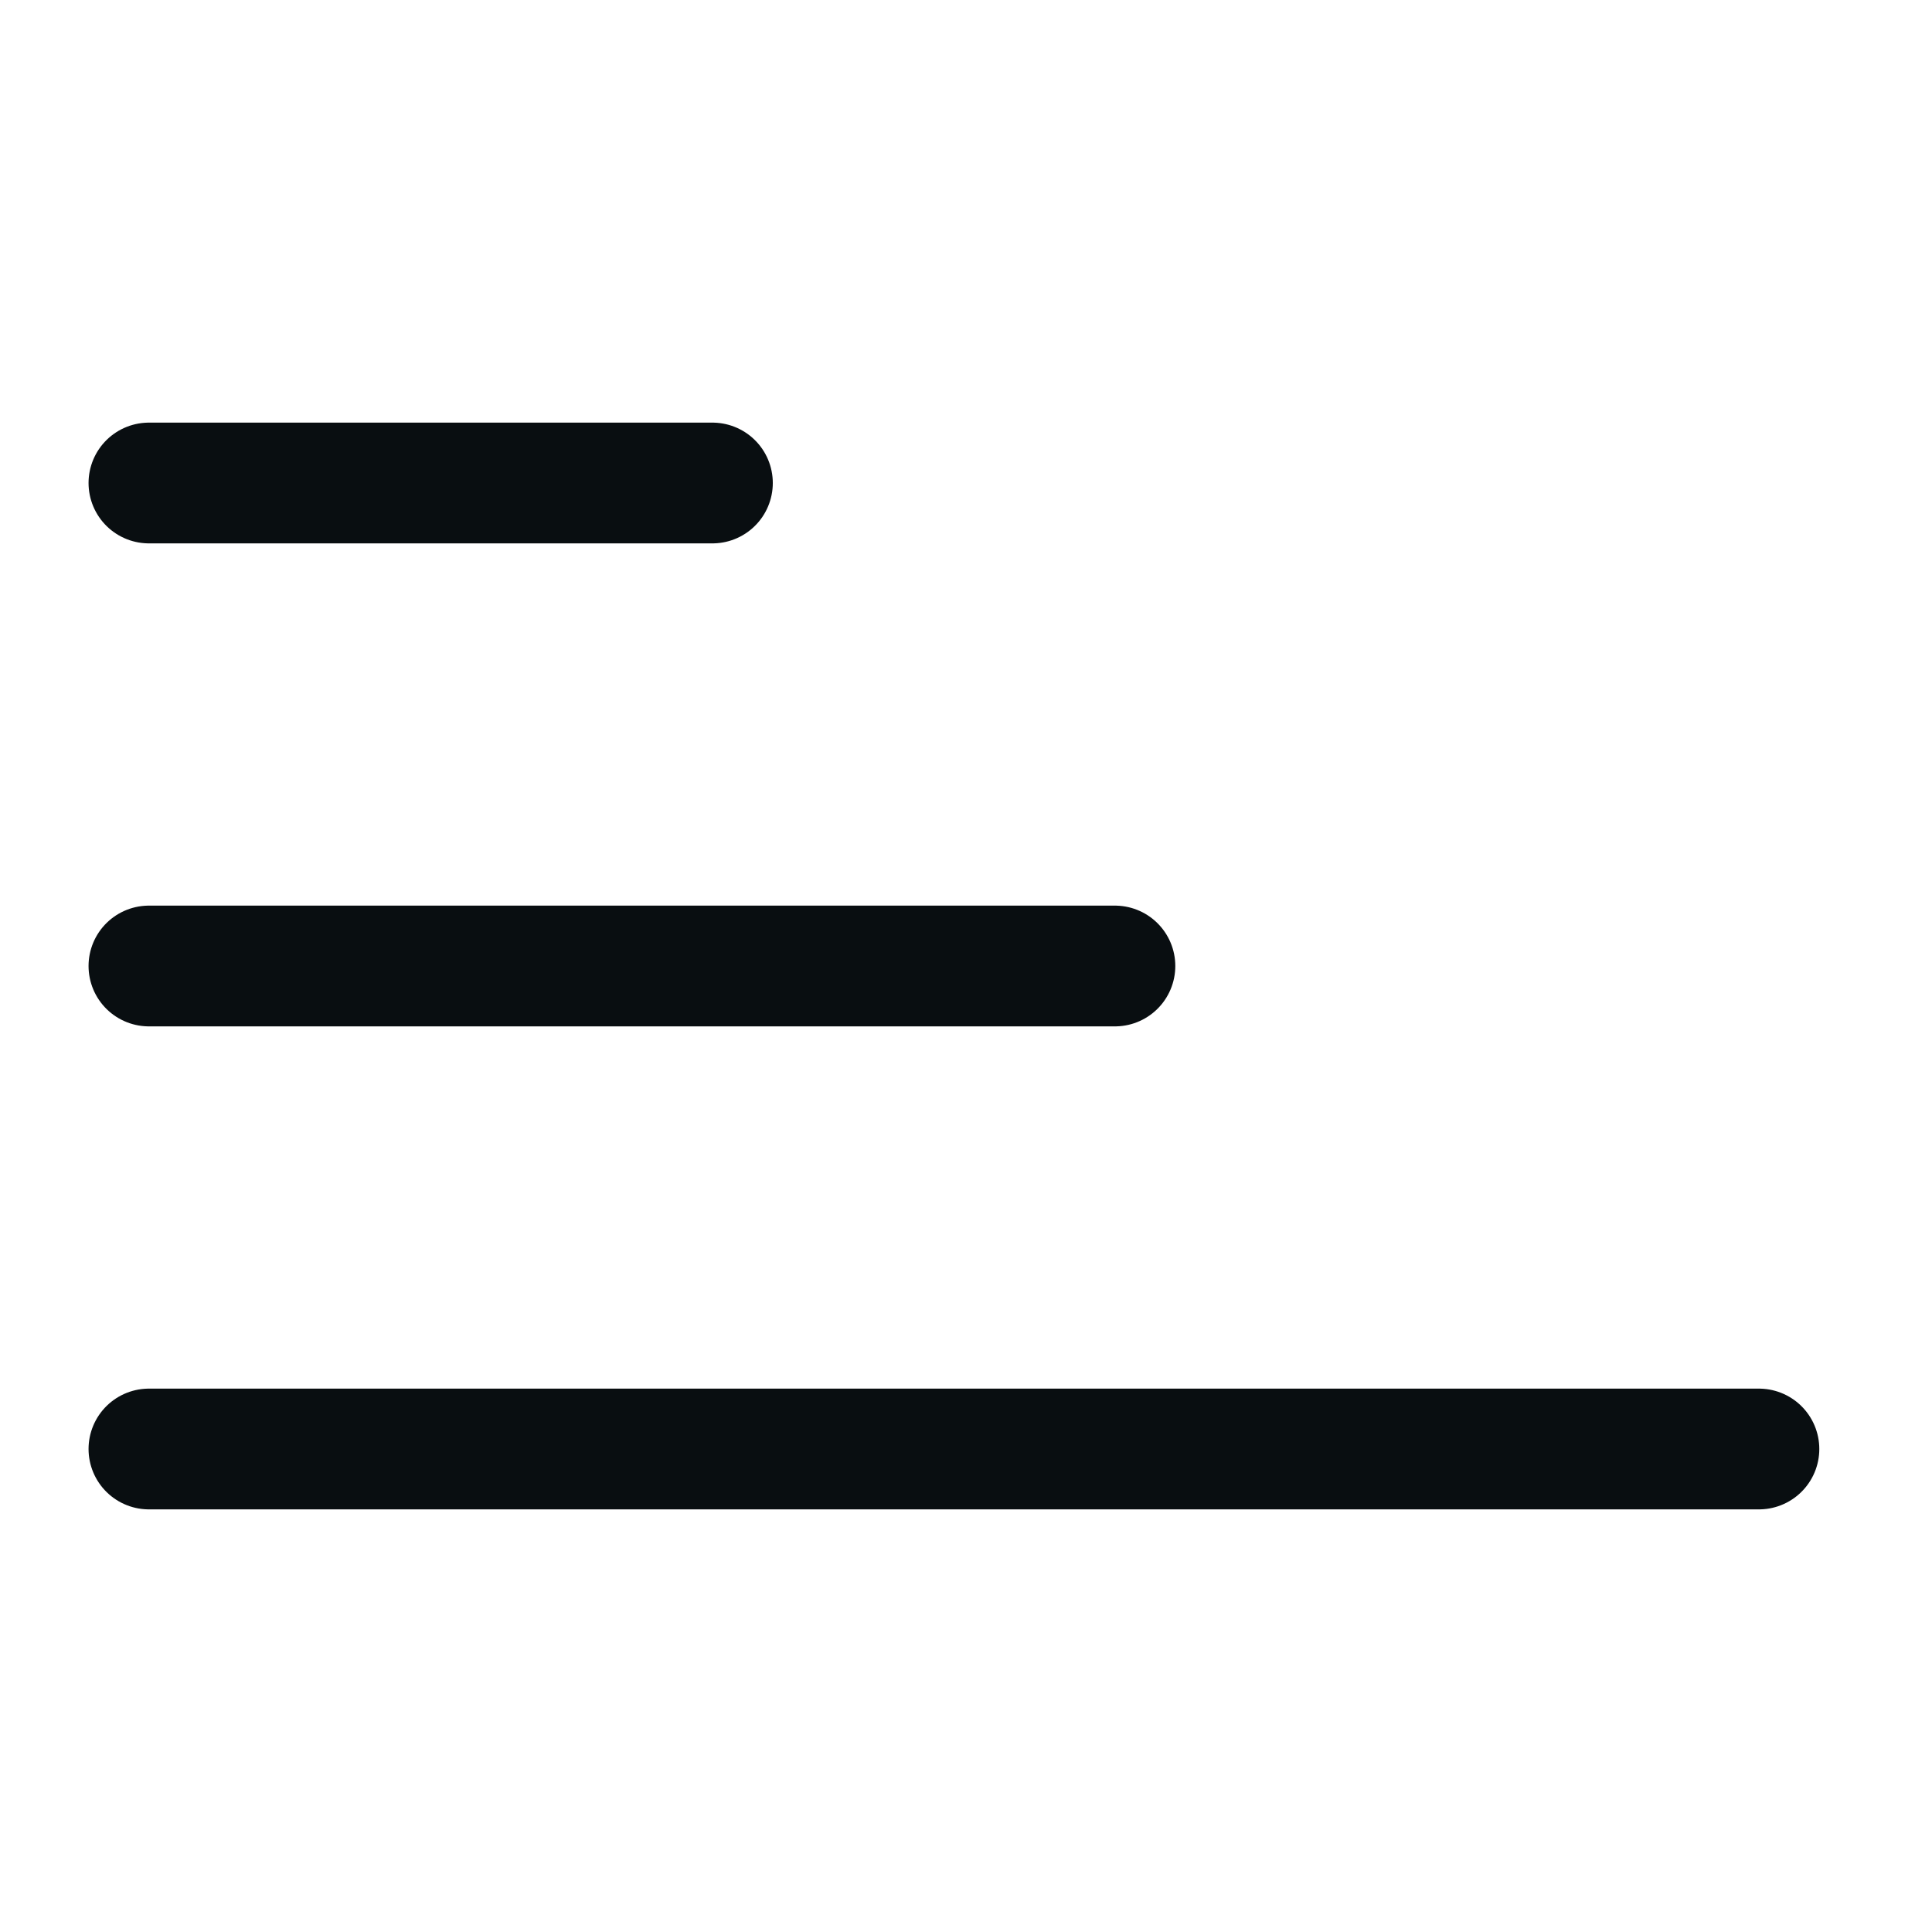 <svg width="24" height="24" viewBox="0 0 24 24" fill="none" xmlns="http://www.w3.org/2000/svg">
<path d="M1.85 6H8.85" stroke="#090E11" stroke-width="1.5" stroke-linecap="round"/>
<path d="M1.85 12H13.85" stroke="#090E11" stroke-width="1.5" stroke-linecap="round"/>
<path d="M1.85 18H21.85" stroke="#090E11" stroke-width="1.5" stroke-linecap="round"/>
</svg>
